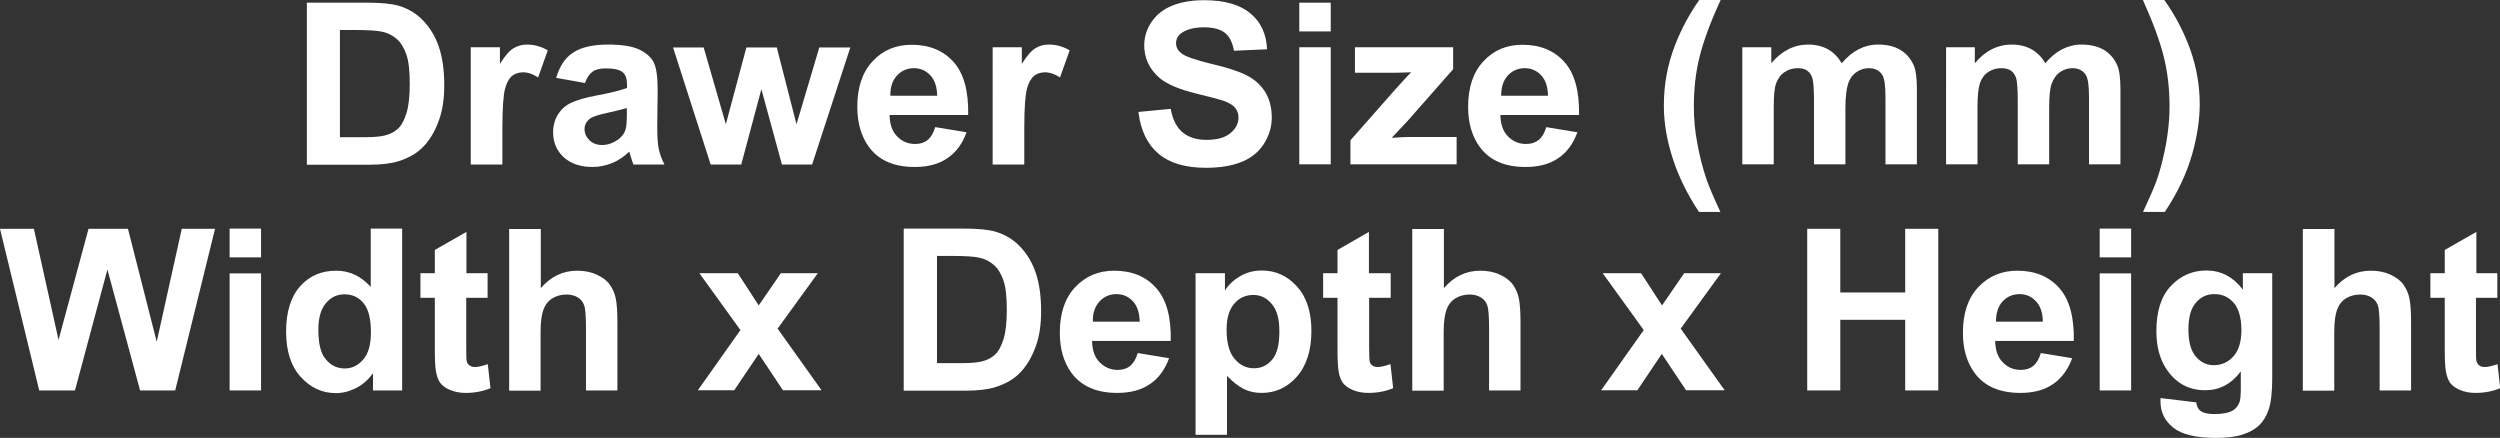 <?xml version="1.0" encoding="UTF-8"?><svg id="_圖層_1" xmlns="http://www.w3.org/2000/svg" viewBox="0 0 121.72 21.32"><rect x="0" y="0" width="121.72" height="21.32" fill="#333333" stroke="none"/><defs><style>.cls-1{fill:#fff;}</style></defs><path class="cls-1" d="m14.94.13h2.95c.66,0,1.17.05,1.52.15.47.14.87.38,1.2.73.33.35.59.77.76,1.28.17.5.26,1.12.26,1.86,0,.65-.08,1.21-.25,1.68-.2.57-.48,1.04-.85,1.39-.28.27-.66.48-1.13.63-.36.11-.83.17-1.43.17h-3.03V.13Zm1.61,1.33v5.22h1.2c.45,0,.77-.03.97-.08.26-.06.48-.17.65-.33.17-.15.31-.41.42-.76.11-.35.16-.83.16-1.44s-.05-1.08-.16-1.4c-.11-.33-.26-.58-.46-.76-.2-.18-.44-.31-.75-.37-.23-.05-.67-.08-1.32-.08h-.72Z"/><path class="cls-1" d="m24.45,8.01h-1.53V2.3h1.42v.81c.24-.38.46-.64.66-.76s.42-.18.66-.18c.35,0,.68.09,1.01.28l-.47,1.32c-.26-.17-.5-.25-.72-.25s-.4.06-.54.17c-.15.12-.27.33-.35.63s-.13.94-.13,1.91v1.76Z"/><path class="cls-1" d="m28.47,4.04l-1.39-.25c.16-.55.42-.96.81-1.22s.95-.4,1.7-.4c.68,0,1.19.08,1.53.24.33.16.57.36.7.61s.2.7.2,1.35l-.02,1.76c0,.5.02.87.07,1.11s.14.49.28.77h-1.51c-.04-.1-.09-.25-.15-.45-.03-.09-.04-.15-.05-.18-.26.25-.54.44-.84.56-.3.12-.62.19-.95.19-.59,0-1.06-.16-1.41-.48-.34-.32-.51-.72-.51-1.21,0-.32.08-.61.23-.86.16-.25.37-.45.66-.58.28-.13.69-.25,1.22-.35.71-.13,1.21-.26,1.49-.37v-.15c0-.29-.07-.5-.22-.62-.15-.12-.42-.18-.82-.18-.27,0-.49.05-.64.16s-.28.29-.37.56Zm2.05,1.22c-.2.06-.51.14-.93.23-.42.09-.7.18-.83.26-.2.14-.3.32-.3.53s.08.39.24.55c.16.15.36.23.61.23.28,0,.54-.09.79-.27.18-.14.31-.3.36-.5.04-.13.06-.37.06-.74v-.3Z"/><path class="cls-1" d="m34.6,8.01l-1.83-5.7h1.49l1.08,3.74,1-3.74h1.48l.96,3.74,1.11-3.74h1.51l-1.86,5.7h-1.47l-1-3.67-.98,3.67h-1.49Z"/><path class="cls-1" d="m45.54,6.19l1.52.25c-.2.55-.5.97-.93,1.26-.42.29-.95.43-1.59.43-1.01,0-1.75-.32-2.23-.97-.38-.52-.57-1.17-.57-1.96,0-.95.25-1.69.75-2.22.5-.54,1.13-.8,1.9-.8.86,0,1.54.28,2.04.84s.73,1.42.71,2.58h-3.83c.01.45.13.8.37,1.04.24.25.53.37.88.37.24,0,.44-.06.6-.19s.29-.34.37-.62Zm.09-1.53c-.01-.44-.12-.77-.34-1s-.48-.34-.79-.34c-.33,0-.61.12-.83.36s-.33.57-.32.98h2.29Z"/><path class="cls-1" d="m49.86,8.01h-1.53V2.3h1.42v.81c.24-.38.46-.64.66-.76.19-.12.41-.18.66-.18.35,0,.68.09,1.01.28l-.47,1.32c-.26-.17-.5-.25-.72-.25s-.4.06-.54.17-.27.33-.35.63c-.08.3-.13.94-.13,1.91v1.76Z"/><path class="cls-1" d="m55.43,5.45l1.57-.15c.09.52.29.9.57,1.14.29.24.68.37,1.17.37.52,0,.91-.11,1.17-.33.26-.22.39-.47.39-.76,0-.19-.06-.34-.17-.48-.11-.13-.3-.24-.58-.34-.19-.06-.62-.18-1.29-.34-.86-.21-1.47-.47-1.82-.78-.49-.43-.73-.96-.73-1.58,0-.4.12-.78.35-1.12.23-.35.56-.62,1-.8s.96-.27,1.57-.27c1,0,1.75.22,2.26.65.51.43.77,1.01.8,1.74l-1.61.07c-.07-.4-.22-.7-.44-.87-.23-.18-.57-.27-1.02-.27s-.83.09-1.1.28c-.17.12-.26.29-.26.49,0,.19.08.35.24.48.2.17.7.34,1.48.53.78.18,1.36.37,1.74.57.38.2.67.46.88.8.21.34.32.76.32,1.25,0,.45-.13.87-.38,1.27-.25.39-.61.69-1.08.88s-1.04.29-1.74.29c-1.01,0-1.78-.23-2.32-.69-.54-.46-.86-1.13-.97-2.01Z"/><path class="cls-1" d="m63.26,1.53V.13h1.53v1.4h-1.53Zm0,6.48V2.3h1.53v5.7h-1.53Z"/><path class="cls-1" d="m65.75,8.01v-1.18l2.17-2.46c.36-.4.62-.69.79-.85-.18,0-.41.02-.7.02h-2.04s0-1.24,0-1.24h4.78v1.07l-2.21,2.51-.78.83c.43-.03.69-.04.79-.04h2.37v1.33h-5.16Z"/><path class="cls-1" d="m75.28,6.19l1.52.25c-.2.55-.5.97-.93,1.26-.42.29-.95.43-1.59.43-1.01,0-1.75-.32-2.23-.97-.38-.52-.57-1.17-.57-1.96,0-.95.25-1.69.75-2.22.5-.54,1.13-.8,1.9-.8.86,0,1.54.28,2.04.84.5.56.73,1.42.71,2.58h-3.83c.01.45.13.8.37,1.04s.53.37.88.37c.24,0,.44-.06.61-.19.16-.13.29-.34.37-.62Zm.09-1.53c-.01-.44-.12-.77-.34-1-.22-.23-.48-.34-.79-.34-.33,0-.61.12-.83.36-.22.24-.32.57-.32.98h2.29Z"/><path class="cls-1" d="m83.77,10.32h-1.05c-.55-.83-.98-1.69-1.27-2.58-.29-.89-.44-1.75-.44-2.59,0-1.04.18-2.01.54-2.94.31-.8.71-1.54,1.19-2.22h1.04c-.5,1.08-.84,2.01-1.03,2.77s-.28,1.57-.28,2.42c0,.59.05,1.19.17,1.8.11.62.26,1.2.45,1.76.13.37.35.89.67,1.57Z"/><path class="cls-1" d="m84.83,2.3h1.41v.78c.5-.6,1.11-.91,1.8-.91.37,0,.69.08.96.23.27.15.49.38.67.68.25-.3.53-.53.82-.68.29-.15.61-.23.94-.23.43,0,.79.08,1.08.25.29.17.51.42.66.75.11.24.16.64.16,1.18v3.65h-1.53v-3.26c0-.57-.05-.93-.16-1.1-.14-.21-.36-.32-.65-.32-.21,0-.42.06-.6.19-.19.13-.33.32-.41.57-.08.25-.13.64-.13,1.18v2.74h-1.53v-3.13c0-.55-.03-.91-.08-1.07-.05-.16-.14-.28-.25-.36-.11-.08-.27-.12-.46-.12-.24,0-.45.06-.64.19-.19.12-.32.31-.41.54s-.12.63-.12,1.18v2.77h-1.53V2.3Z"/><path class="cls-1" d="m94.74,2.3h1.41v.78c.5-.6,1.1-.91,1.8-.91.37,0,.69.08.96.23.27.15.5.38.67.68.25-.3.53-.53.82-.68.29-.15.61-.23.94-.23.42,0,.78.08,1.08.25.29.17.51.42.66.75.11.24.16.64.16,1.18v3.65h-1.53v-3.26c0-.57-.05-.93-.16-1.1-.14-.21-.36-.32-.65-.32-.21,0-.41.06-.6.19s-.32.32-.41.57-.12.64-.12,1.18v2.74h-1.53v-3.13c0-.55-.03-.91-.08-1.07s-.14-.28-.25-.36c-.12-.08-.27-.12-.47-.12-.24,0-.45.06-.64.19-.19.12-.32.31-.4.54-.08.24-.12.63-.12,1.18v2.77h-1.53V2.3Z"/><path class="cls-1" d="m104.34,10.32c.3-.64.51-1.13.64-1.47.12-.34.24-.73.34-1.18.11-.44.18-.87.23-1.26s.08-.81.08-1.23c0-.85-.09-1.66-.28-2.42s-.53-1.68-1.02-2.77h1.04c.55.77.97,1.59,1.28,2.45.3.86.45,1.74.45,2.63,0,.75-.12,1.55-.36,2.41-.27.96-.72,1.91-1.34,2.84h-1.05Z"/><path class="cls-1" d="m1.91,19.01l-1.91-7.87h1.65l1.2,5.41,1.46-5.41h1.92l1.4,5.5,1.22-5.5h1.62l-1.94,7.87h-1.71l-1.59-5.89-1.58,5.89h-1.75Z"/><path class="cls-1" d="m11.18,12.53v-1.4h1.53v1.4h-1.53Zm0,6.48v-5.7h1.53v5.7h-1.53Z"/><path class="cls-1" d="m19.58,19.01h-1.42v-.84c-.24.33-.51.57-.84.73-.32.16-.64.24-.97.24-.66,0-1.23-.26-1.71-.79s-.71-1.26-.71-2.21.23-1.7.69-2.21,1.04-.75,1.75-.75c.65,0,1.2.26,1.68.79v-2.84h1.53v7.87Zm-4.08-2.98c0,.61.09,1.05.26,1.32.25.39.59.59,1.03.59.35,0,.65-.15.9-.44.25-.29.37-.74.37-1.32,0-.66-.12-1.13-.36-1.42-.24-.29-.55-.43-.92-.43s-.67.14-.91.43c-.24.28-.37.71-.37,1.28Z"/><path class="cls-1" d="m23.74,13.3v1.2h-1.04v2.3c0,.47,0,.74.03.81.02.08.07.14.14.19.07.05.16.07.26.07.14,0,.35-.05.62-.14l.13,1.17c-.36.15-.76.23-1.21.23-.28,0-.52-.05-.75-.14-.22-.09-.38-.21-.49-.35-.1-.15-.17-.34-.21-.59-.03-.17-.05-.53-.05-1.06v-2.49h-.7v-1.2h.7v-1.13l1.54-.88v2.01h1.04Z"/><path class="cls-1" d="m26.33,11.13v2.9c.49-.57,1.08-.85,1.77-.85.35,0,.67.06.95.19s.5.29.64.49.24.42.29.67.08.62.08,1.13v3.35h-1.53v-3.01c0-.6-.03-.98-.09-1.14-.06-.16-.16-.29-.31-.38-.15-.09-.33-.14-.55-.14-.25,0-.48.06-.68.18-.2.12-.35.31-.44.55-.09.25-.14.61-.14,1.09v2.86h-1.53v-7.87h1.53Z"/><path class="cls-1" d="m33.97,19.01l2.08-2.94-2-2.77h1.87l1.02,1.57,1.08-1.57h1.8l-1.96,2.7,2.14,3h-1.88l-1.18-1.77-1.19,1.77h-1.79Z"/><path class="cls-1" d="m44.01,11.13h2.94c.66,0,1.17.05,1.52.15.47.14.87.38,1.2.73.33.35.59.77.76,1.28.17.5.26,1.12.26,1.86,0,.65-.08,1.21-.25,1.68-.2.57-.48,1.04-.85,1.39-.28.27-.66.48-1.13.63-.36.11-.83.17-1.43.17h-3.03v-7.87Zm1.61,1.33v5.22h1.2c.45,0,.77-.03.97-.08.26-.06.48-.17.65-.33.17-.15.31-.41.42-.76.11-.35.16-.83.16-1.44s-.05-1.08-.16-1.4c-.11-.33-.26-.58-.46-.76-.2-.18-.44-.31-.75-.37-.22-.05-.67-.08-1.32-.08h-.72Z"/><path class="cls-1" d="m55.4,17.19l1.52.25c-.2.55-.5.97-.93,1.26-.42.29-.95.43-1.59.43-1,0-1.75-.32-2.23-.97-.38-.52-.57-1.17-.57-1.96,0-.95.25-1.69.75-2.22s1.13-.8,1.9-.8c.86,0,1.54.28,2.04.84.5.56.74,1.42.71,2.58h-3.83c.01.45.13.8.37,1.04s.53.37.88.37c.24,0,.44-.06.6-.19.16-.13.29-.34.37-.62Zm.09-1.53c-.01-.44-.12-.77-.34-1-.22-.23-.48-.34-.79-.34-.33,0-.61.12-.83.36-.22.24-.33.57-.32.98h2.29Z"/><path class="cls-1" d="m58.21,13.3h1.43v.84c.19-.29.44-.52.75-.7.31-.18.67-.27,1.05-.27.67,0,1.24.26,1.71.78.47.52.7,1.24.7,2.17s-.24,1.69-.71,2.22c-.47.53-1.04.79-1.71.79-.32,0-.61-.06-.87-.19-.26-.13-.53-.34-.82-.64v2.87h-1.53v-7.87Zm1.51,2.75c0,.64.13,1.12.39,1.42.26.31.57.46.94.46s.65-.14.89-.42.35-.74.35-1.38c0-.6-.12-1.04-.37-1.33-.24-.29-.54-.44-.9-.44s-.69.14-.93.43c-.25.29-.37.71-.37,1.26Z"/><path class="cls-1" d="m67.71,13.3v1.2h-1.05v2.3c0,.47.01.74.03.81s.06.14.13.19c.07.05.16.07.26.07.14,0,.35-.05.62-.14l.13,1.17c-.36.15-.76.23-1.21.23-.28,0-.53-.05-.75-.14-.22-.09-.38-.21-.49-.35-.1-.15-.18-.34-.21-.59-.03-.17-.05-.53-.05-1.06v-2.49h-.7v-1.2h.7v-1.13l1.53-.88v2.01h1.05Z"/><path class="cls-1" d="m70.3,11.13v2.9c.49-.57,1.08-.85,1.77-.85.35,0,.67.06.95.19.28.13.5.29.64.49s.24.42.29.67.08.62.08,1.13v3.35h-1.53v-3.01c0-.6-.03-.98-.09-1.14-.06-.16-.16-.29-.31-.38-.15-.09-.33-.14-.55-.14-.25,0-.48.06-.68.18-.2.12-.35.31-.44.55-.09.25-.14.61-.14,1.09v2.86h-1.53v-7.87h1.53Z"/><path class="cls-1" d="m77.95,19.01l2.08-2.94-2-2.77h1.87l1.02,1.57,1.08-1.57h1.79l-1.96,2.7,2.14,3h-1.88l-1.18-1.77-1.19,1.77h-1.79Z"/><path class="cls-1" d="m87.99,19.01v-7.87h1.61v3.1h3.16v-3.1h1.61v7.87h-1.61v-3.44h-3.16v3.44h-1.61Z"/><path class="cls-1" d="m99.37,17.19l1.52.25c-.2.55-.51.97-.93,1.26-.42.29-.95.43-1.59.43-1.01,0-1.75-.32-2.23-.97-.38-.52-.57-1.17-.57-1.96,0-.95.25-1.69.75-2.22s1.13-.8,1.9-.8c.86,0,1.54.28,2.04.84.5.56.73,1.42.71,2.58h-3.83c.01.45.13.8.37,1.04.24.25.53.37.88.37.24,0,.44-.06.6-.19.16-.13.29-.34.37-.62Zm.09-1.53c0-.44-.12-.77-.34-1-.22-.23-.48-.34-.79-.34-.33,0-.61.12-.83.36-.22.24-.32.57-.32.98h2.29Z"/><path class="cls-1" d="m102.23,12.53v-1.4h1.53v1.4h-1.53Zm0,6.48v-5.7h1.53v5.7h-1.53Z"/><path class="cls-1" d="m105.18,19.38l1.75.21c.03.2.1.34.2.41.14.11.37.16.69.16.4,0,.7-.06.9-.18.13-.08.24-.21.31-.38.05-.12.07-.36.07-.69v-.83c-.46.62-1.04.92-1.73.92-.78,0-1.39-.32-1.85-.97-.36-.51-.53-1.15-.53-1.91,0-.96.23-1.69.7-2.19.47-.5,1.04-.76,1.74-.76s1.3.31,1.77.93v-.8h1.43v5.12c0,.67-.06,1.18-.17,1.51-.11.33-.27.59-.47.78s-.47.34-.81.45c-.34.11-.77.16-1.29.16-.98,0-1.67-.17-2.08-.5s-.62-.75-.62-1.26c0-.05,0-.11,0-.18Zm1.37-3.35c0,.61.12,1.05.36,1.33s.53.42.88.42c.37,0,.69-.14.95-.43s.39-.72.39-1.28-.12-1.03-.37-1.32c-.25-.29-.56-.43-.94-.43s-.67.14-.91.42-.36.71-.36,1.29Z"/><path class="cls-1" d="m113.66,11.13v2.9c.49-.57,1.08-.85,1.77-.85.35,0,.67.06.95.19.28.13.5.29.64.49s.24.42.29.67.08.62.08,1.13v3.35h-1.53v-3.01c0-.6-.03-.98-.09-1.14-.06-.16-.16-.29-.31-.38-.15-.09-.33-.14-.55-.14-.25,0-.48.06-.68.18-.2.12-.35.31-.44.55-.09.25-.14.61-.14,1.09v2.86h-1.53v-7.87h1.53Z"/><path class="cls-1" d="m121.59,13.3v1.2h-1.04v2.3c0,.47,0,.74.03.81s.07.14.14.19c.07.05.16.07.26.07.14,0,.35-.05.62-.14l.13,1.17c-.36.15-.76.23-1.21.23-.28,0-.52-.05-.74-.14-.22-.09-.38-.21-.49-.35-.1-.15-.17-.34-.21-.59-.03-.17-.05-.53-.05-1.06v-2.49h-.7v-1.2h.7v-1.13l1.54-.88v2.01h1.04Z"/></svg>